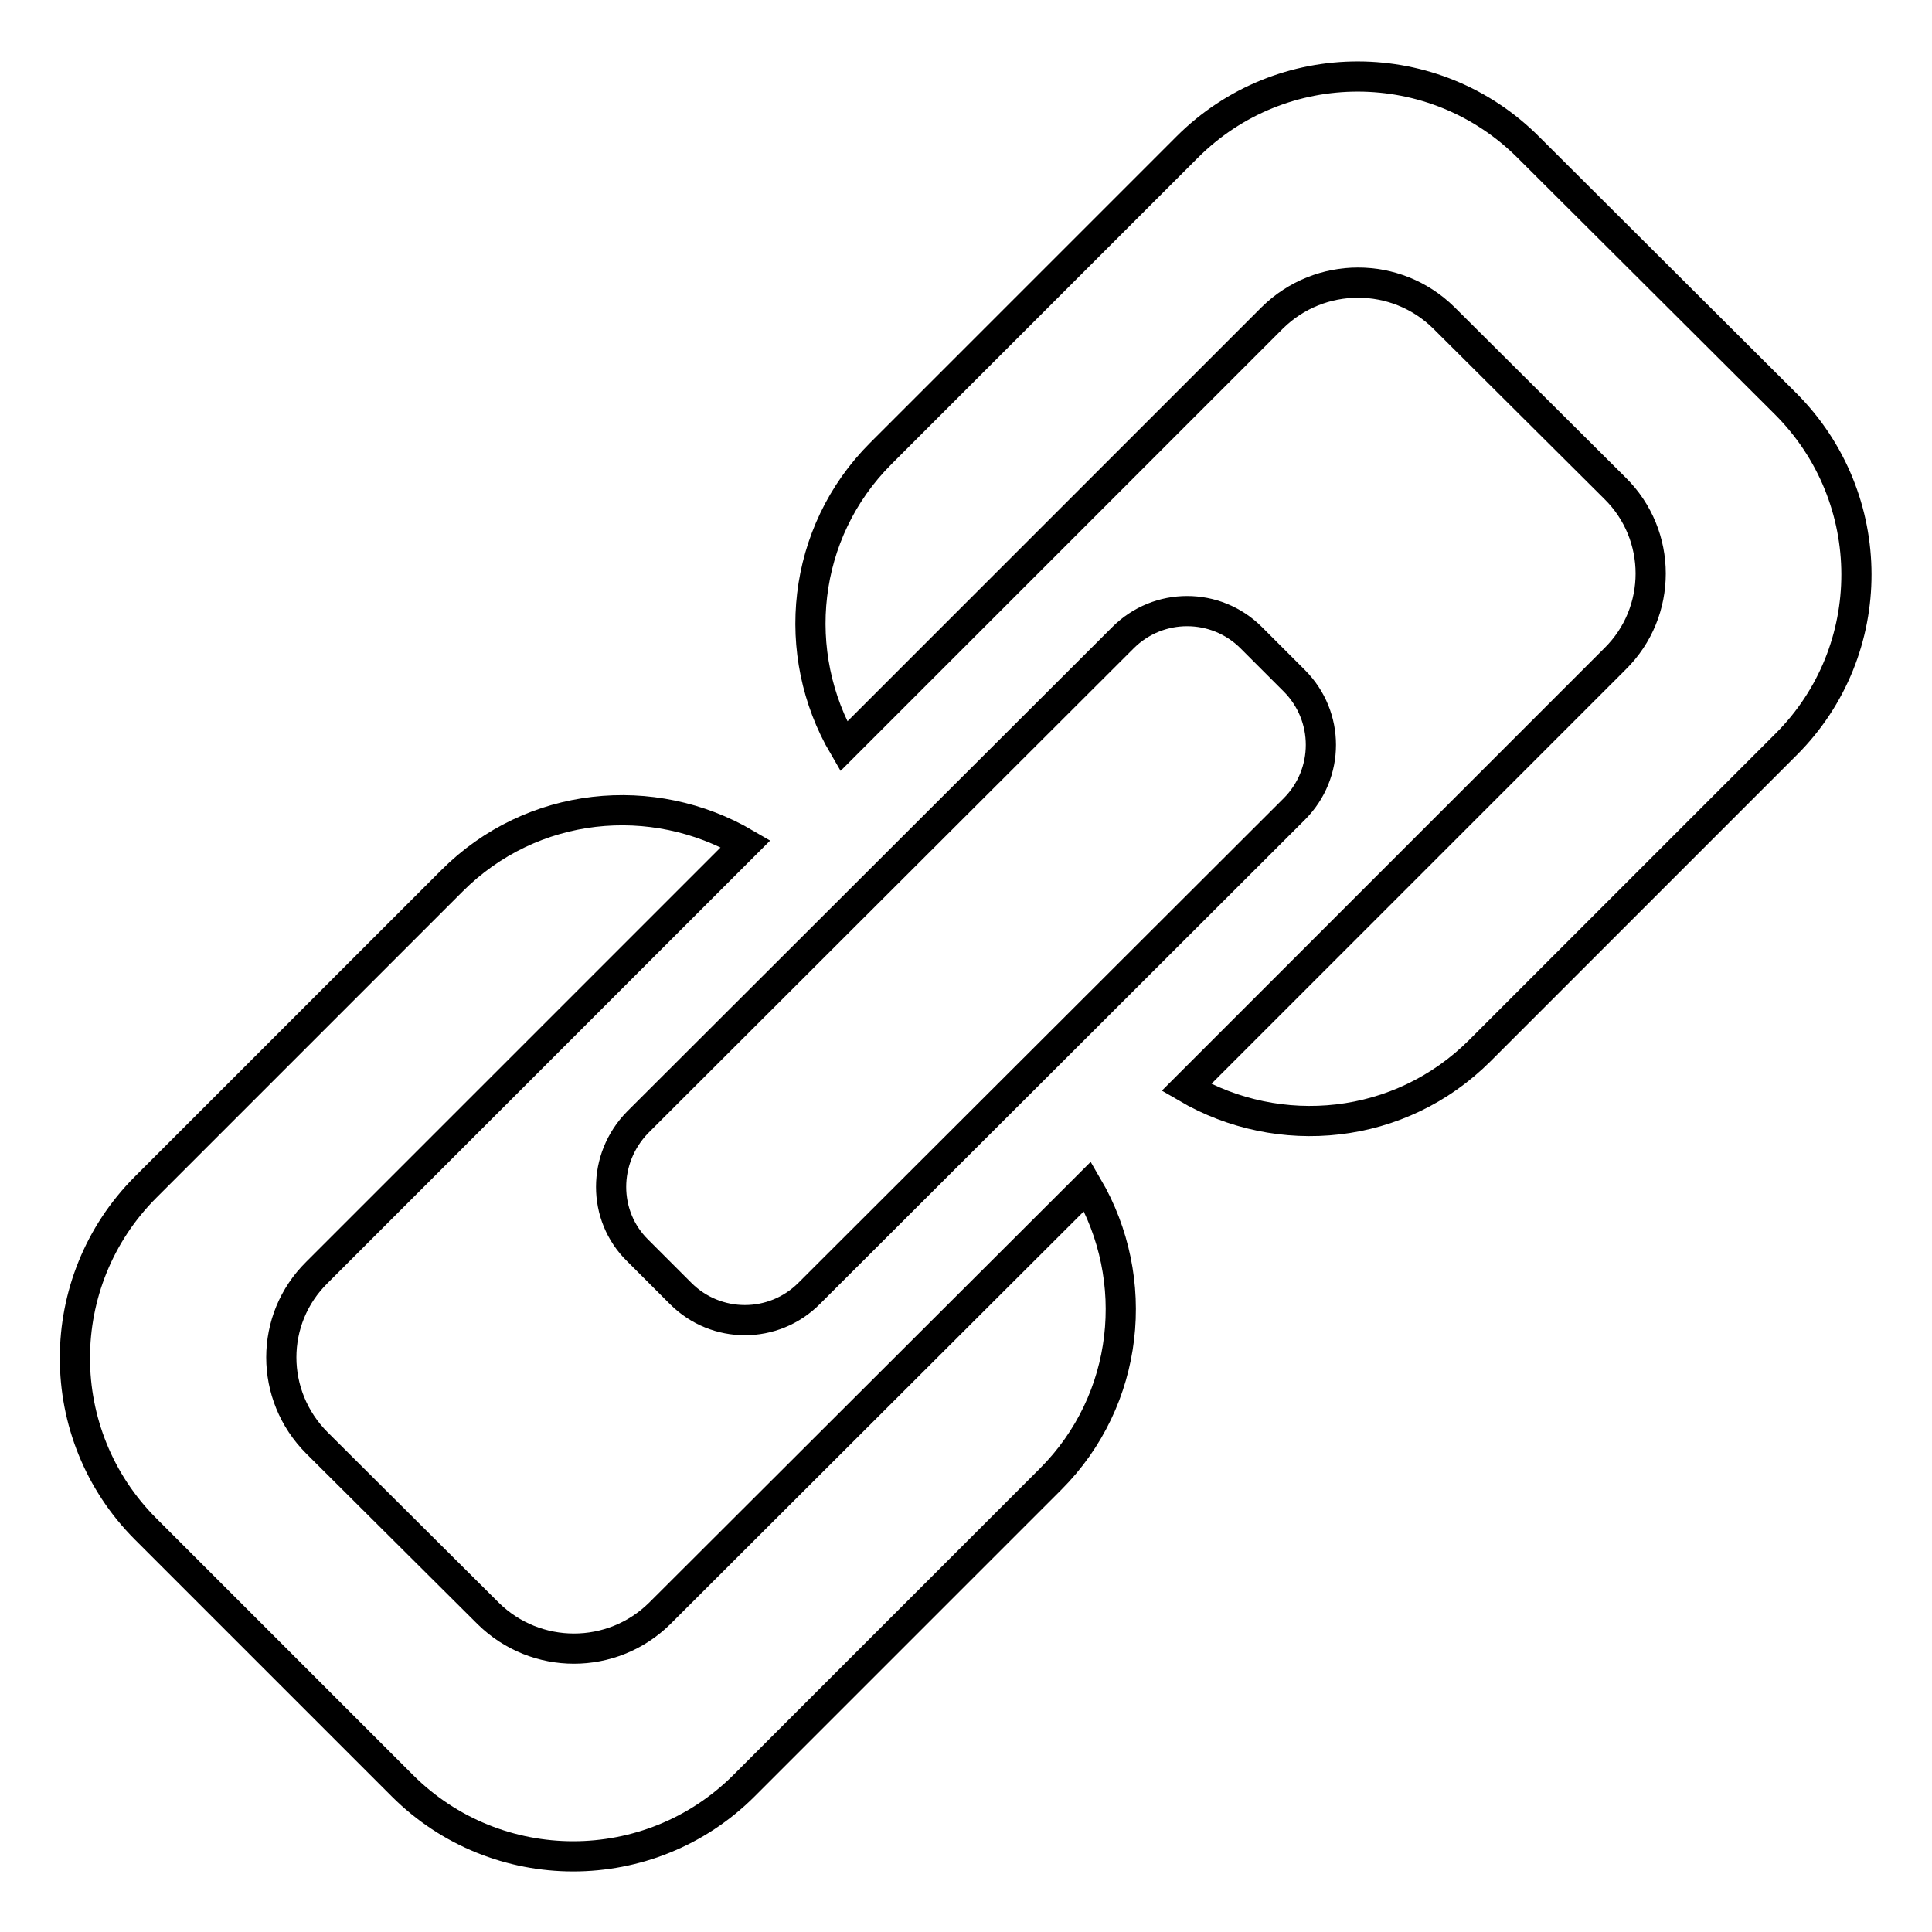 <?xml version="1.0" encoding="utf-8"?>
<!-- Svg Vector Icons : http://www.onlinewebfonts.com/icon -->
<!DOCTYPE svg PUBLIC "-//W3C//DTD SVG 1.1//EN" "http://www.w3.org/Graphics/SVG/1.1/DTD/svg11.dtd">
<svg version="1.1" xmlns="http://www.w3.org/2000/svg" xmlns:xlink="http://www.w3.org/1999/xlink" x="0px" y="0px" viewBox="0 0 256 256" enable-background="new 0 0 256 256" xml:space="preserve">
<g> <path stroke-width="4" fill-opacity="0" stroke="#000000"  d="M84.5,165.7l5.7,5.7c4.7,4.7,12.3,4.7,17,0l64.3-64.2c4.7-4.7,4.7-12.3,0-17l-5.7-5.7 c-4.7-4.7-12.3-4.7-17,0l-64.3,64.2C79.8,153.5,79.8,161.1,84.5,165.7z M236.6,53.5l-34-33.9C190.1,7,169.8,7,157.3,19.5 l-40.6,40.6c-10.5,10.5-12.1,26.5-4.9,38.8l56.8-56.8c6.3-6.2,16.4-6.2,22.7,0l22.7,22.6c6.3,6.2,6.3,16.4,0,22.6l-56.8,56.8 c12.3,7.2,28.3,5.7,38.9-4.9l40.6-40.6C249.1,86.2,249.1,66,236.6,53.5z M87.4,213.8c-6.3,6.2-16.4,6.2-22.7,0l-22.7-22.6 c-6.3-6.3-6.3-16.4,0-22.6l56.8-56.8c-12.3-7.2-28.3-5.7-38.9,4.9l-40.6,40.6c-12.5,12.5-12.5,32.8,0,45.3l34,34 c12.5,12.5,32.8,12.5,45.3,0l40.6-40.6c10.5-10.5,12.1-26.5,4.9-38.8L87.4,213.8z"/></g>
</svg>
